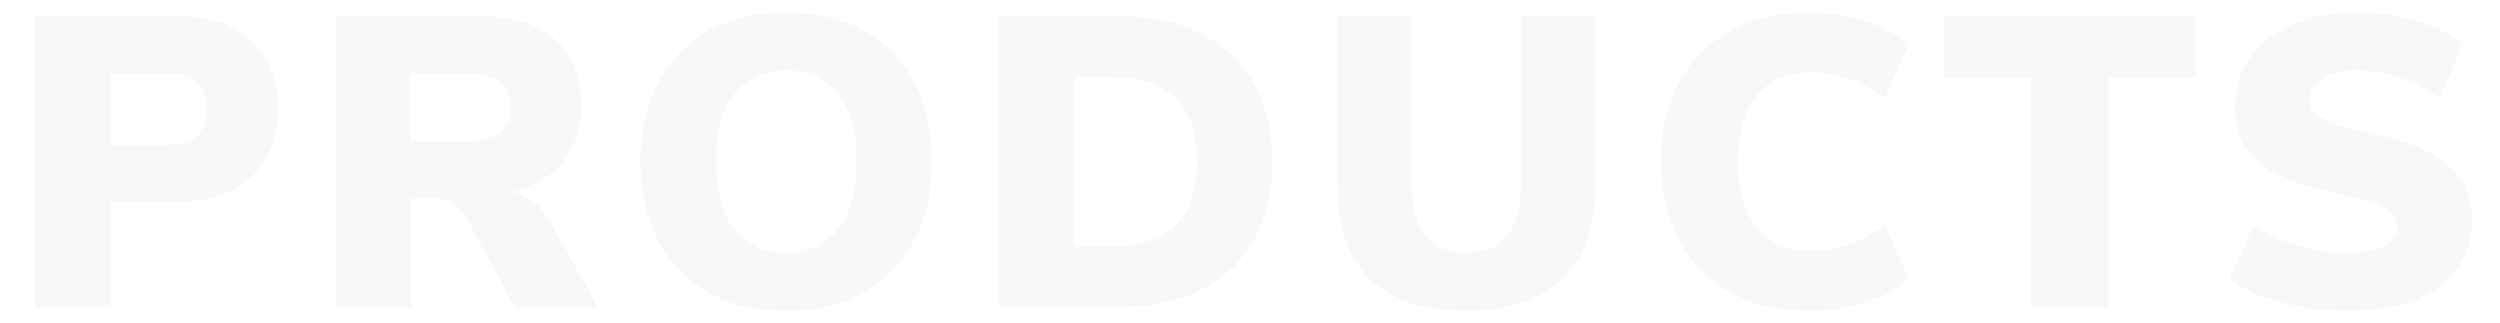 <svg version="1.1" id="Ebene_1" xmlns="http://www.w3.org/2000/svg" xmlns:xlink="http://www.w3.org/1999/xlink" x="0px" y="0px"
	 width="2056.5px" height="266px" viewBox="0 0 2056.5 266" enable-background="new 0 0 2056.5 266" xml:space="preserve">
<path opacity="0.03" enable-background="new    " d="M28.76,13.15H144.7c26.52,0,47.143,6.747,61.88,20.23
	c14.73,13.487,22.1,32.247,22.1,56.27c0,23.8-7.427,42.5-22.27,56.103c-14.85,13.6-35.418,20.397-61.71,20.397H91.32v86.7H28.76
	V13.15z M136.2,119.23c11.56,0,20.113-2.38,25.67-7.14c5.55-4.76,8.33-12.123,8.33-22.103c0-9.973-2.78-17.394-8.33-22.27
	c-5.557-4.873-14.11-7.312-25.67-7.312H91.32v58.82h44.88V119.23z M492.175,252.851h-68.68l-41.48-76.5
	c-5.217-8.84-13.49-13.26-24.82-13.26h-19.04v89.76h-61.54V13.15h114.24c29.012,0,50.83,6.29,65.45,18.87
	s21.931,30.771,21.931,54.57c0,18.137-4.986,33.49-14.959,46.067c-9.979,12.58-24.027,21.026-42.159,25.33
	c13.82,2.948,24.817,11.9,32.979,26.86L492.175,252.851L492.175,252.851z M410.745,109.711c6.004-4.307,9.01-11.332,9.01-21.08
	c0-9.975-3.006-17.17-9.01-21.59c-6.008-4.423-15.926-6.633-29.75-6.633h-43.52v55.763h43.52
	C394.818,116.171,404.737,114.019,410.745,109.711L410.745,109.711z M583.12,240.78c-18.021-10.083-31.906-24.36-41.65-42.84
	c-9.747-18.472-14.62-40.173-14.62-65.109c0-24.931,4.873-46.634,14.62-65.108c9.744-18.47,23.63-32.692,41.65-42.67
	c18.02-9.97,39.27-14.96,63.75-14.96c24.479,0,45.729,4.99,63.75,14.96c18.02,9.978,31.845,24.2,41.479,42.67
	c9.635,18.478,14.45,40.18,14.45,65.108c0,24.938-4.877,46.642-14.62,65.109c-9.747,18.479-23.63,32.757-41.647,42.84
	c-18.021,10.09-39.157,15.13-63.41,15.13C622.39,255.91,601.14,250.87,583.12,240.78z M689.37,188.761
	c10.2-12.805,15.3-31.45,15.3-55.93c0-24.48-5.157-43.063-15.47-55.763c-10.316-12.689-24.427-19.04-42.33-19.04
	c-18.138,0-32.3,6.29-42.5,18.87s-15.3,31.229-15.3,55.93c0,24.712,5.1,43.41,15.3,56.103c10.2,12.698,24.362,19.04,42.5,19.04
	C665.003,207.971,679.17,201.57,689.37,188.761L689.37,188.761z M821.287,13.15h97.58c26.52,0,49.354,4.76,68.51,14.28
	c19.152,9.52,33.83,23.29,44.03,41.31c10.2,18.021,15.3,39.39,15.3,64.093c0,24.937-5.047,46.407-15.13,64.43
	c-10.088,18.02-24.708,31.79-43.86,41.31c-19.156,9.519-42.106,14.278-68.85,14.278h-97.58V13.15L821.287,13.15z M914.447,202.53
	c23.569,0,41.14-5.777,52.699-17.34c11.561-11.56,17.341-29.012,17.341-52.359c0-23.344-5.78-40.738-17.341-52.188
	c-11.562-11.442-29.131-17.17-52.699-17.17h-30.603v139.06L914.447,202.53L914.447,202.53z M1127.115,229.391
	c-18.021-17.68-27.03-43.521-27.03-77.521V13.15h61.2v141.101c0,17.229,3.852,30.485,11.56,39.777
	c7.704,9.297,18.813,13.94,33.32,13.94c14.504,0,25.612-4.646,33.319-13.94c7.701-9.292,11.561-22.552,11.561-39.777V13.15h61.54
	v138.72c0,33.777-9.126,59.562-27.37,77.353c-18.248,17.798-44.598,26.688-79.05,26.688
	C1171.484,255.91,1145.135,247.07,1127.115,229.391L1127.115,229.391z M1423.594,240.61c-18.477-10.2-32.64-24.592-42.5-43.18
	c-9.857-18.583-14.79-40.12-14.79-64.6c0-24.48,4.933-45.953,14.79-64.433c9.86-18.472,24.023-32.81,42.5-43.01
	c18.475-10.2,40.174-15.3,65.11-15.3c15.64,0,30.771,2.38,45.39,7.14c14.62,4.76,26.573,11.107,35.87,19.04l-19.38,44.2
	c-19.72-13.824-39.896-20.74-60.52-20.74c-19.498,0-34.398,6.12-44.711,18.36c-10.316,12.24-15.472,30.484-15.472,54.74
	s5.152,42.557,15.472,54.905c10.312,12.357,25.213,18.53,44.711,18.53c20.623,0,40.8-6.91,60.52-20.74l19.38,44.2
	c-9.297,7.938-21.25,14.28-35.87,19.04c-14.619,4.76-29.75,7.141-45.39,7.141C1463.768,255.911,1442.064,250.811,1423.594,240.61
	L1423.594,240.61z M1670.941,252.851V63.811h-71.739V13.15h206.72v50.66h-71.74v189.04H1670.941z M1876.638,248.771
	c-17.457-4.76-31.62-11.104-42.5-19.04l19.38-44.2c11.562,7.258,23.912,12.812,37.062,16.66c13.146,3.857,26.4,5.78,39.777,5.78
	c13.603,0,23.973-1.87,31.11-5.61c7.14-3.74,10.71-9.01,10.71-15.81c0-6.12-3.229-11.104-9.688-14.96
	c-6.46-3.854-18.76-7.703-36.893-11.562c-22.438-4.76-40.01-10.424-52.699-17c-12.694-6.569-21.59-14.277-26.688-23.12
	c-5.1-8.84-7.647-19.72-7.647-32.64c0-14.731,4.134-27.934,12.409-39.61c8.271-11.672,19.942-20.853,35.021-27.54
	c15.072-6.684,32.354-10.027,51.852-10.027c17.226,0,33.94,2.437,50.15,7.31c16.202,4.876,28.84,11.166,37.91,18.87l-19.04,44.2
	c-21.761-14.96-44.657-22.44-68.681-22.44c-11.562,0-20.856,2.21-27.88,6.63c-7.03,4.423-10.541,10.26-10.541,17.513
	c0,4.308,1.241,7.815,3.739,10.54c2.49,2.72,7.143,5.386,13.938,7.985c6.801,2.608,16.885,5.271,30.261,7.99
	c21.76,4.76,38.872,10.487,51.34,17.17c12.464,6.688,21.304,14.45,26.521,23.29c5.213,8.84,7.818,19.38,7.818,31.62
	c0,23.577-9.066,41.99-27.2,55.25c-18.136,13.26-43.636,19.89-76.5,19.89C1911.77,255.911,1894.088,253.53,1876.638,248.771
	L1876.638,248.771z"/>
</svg>
